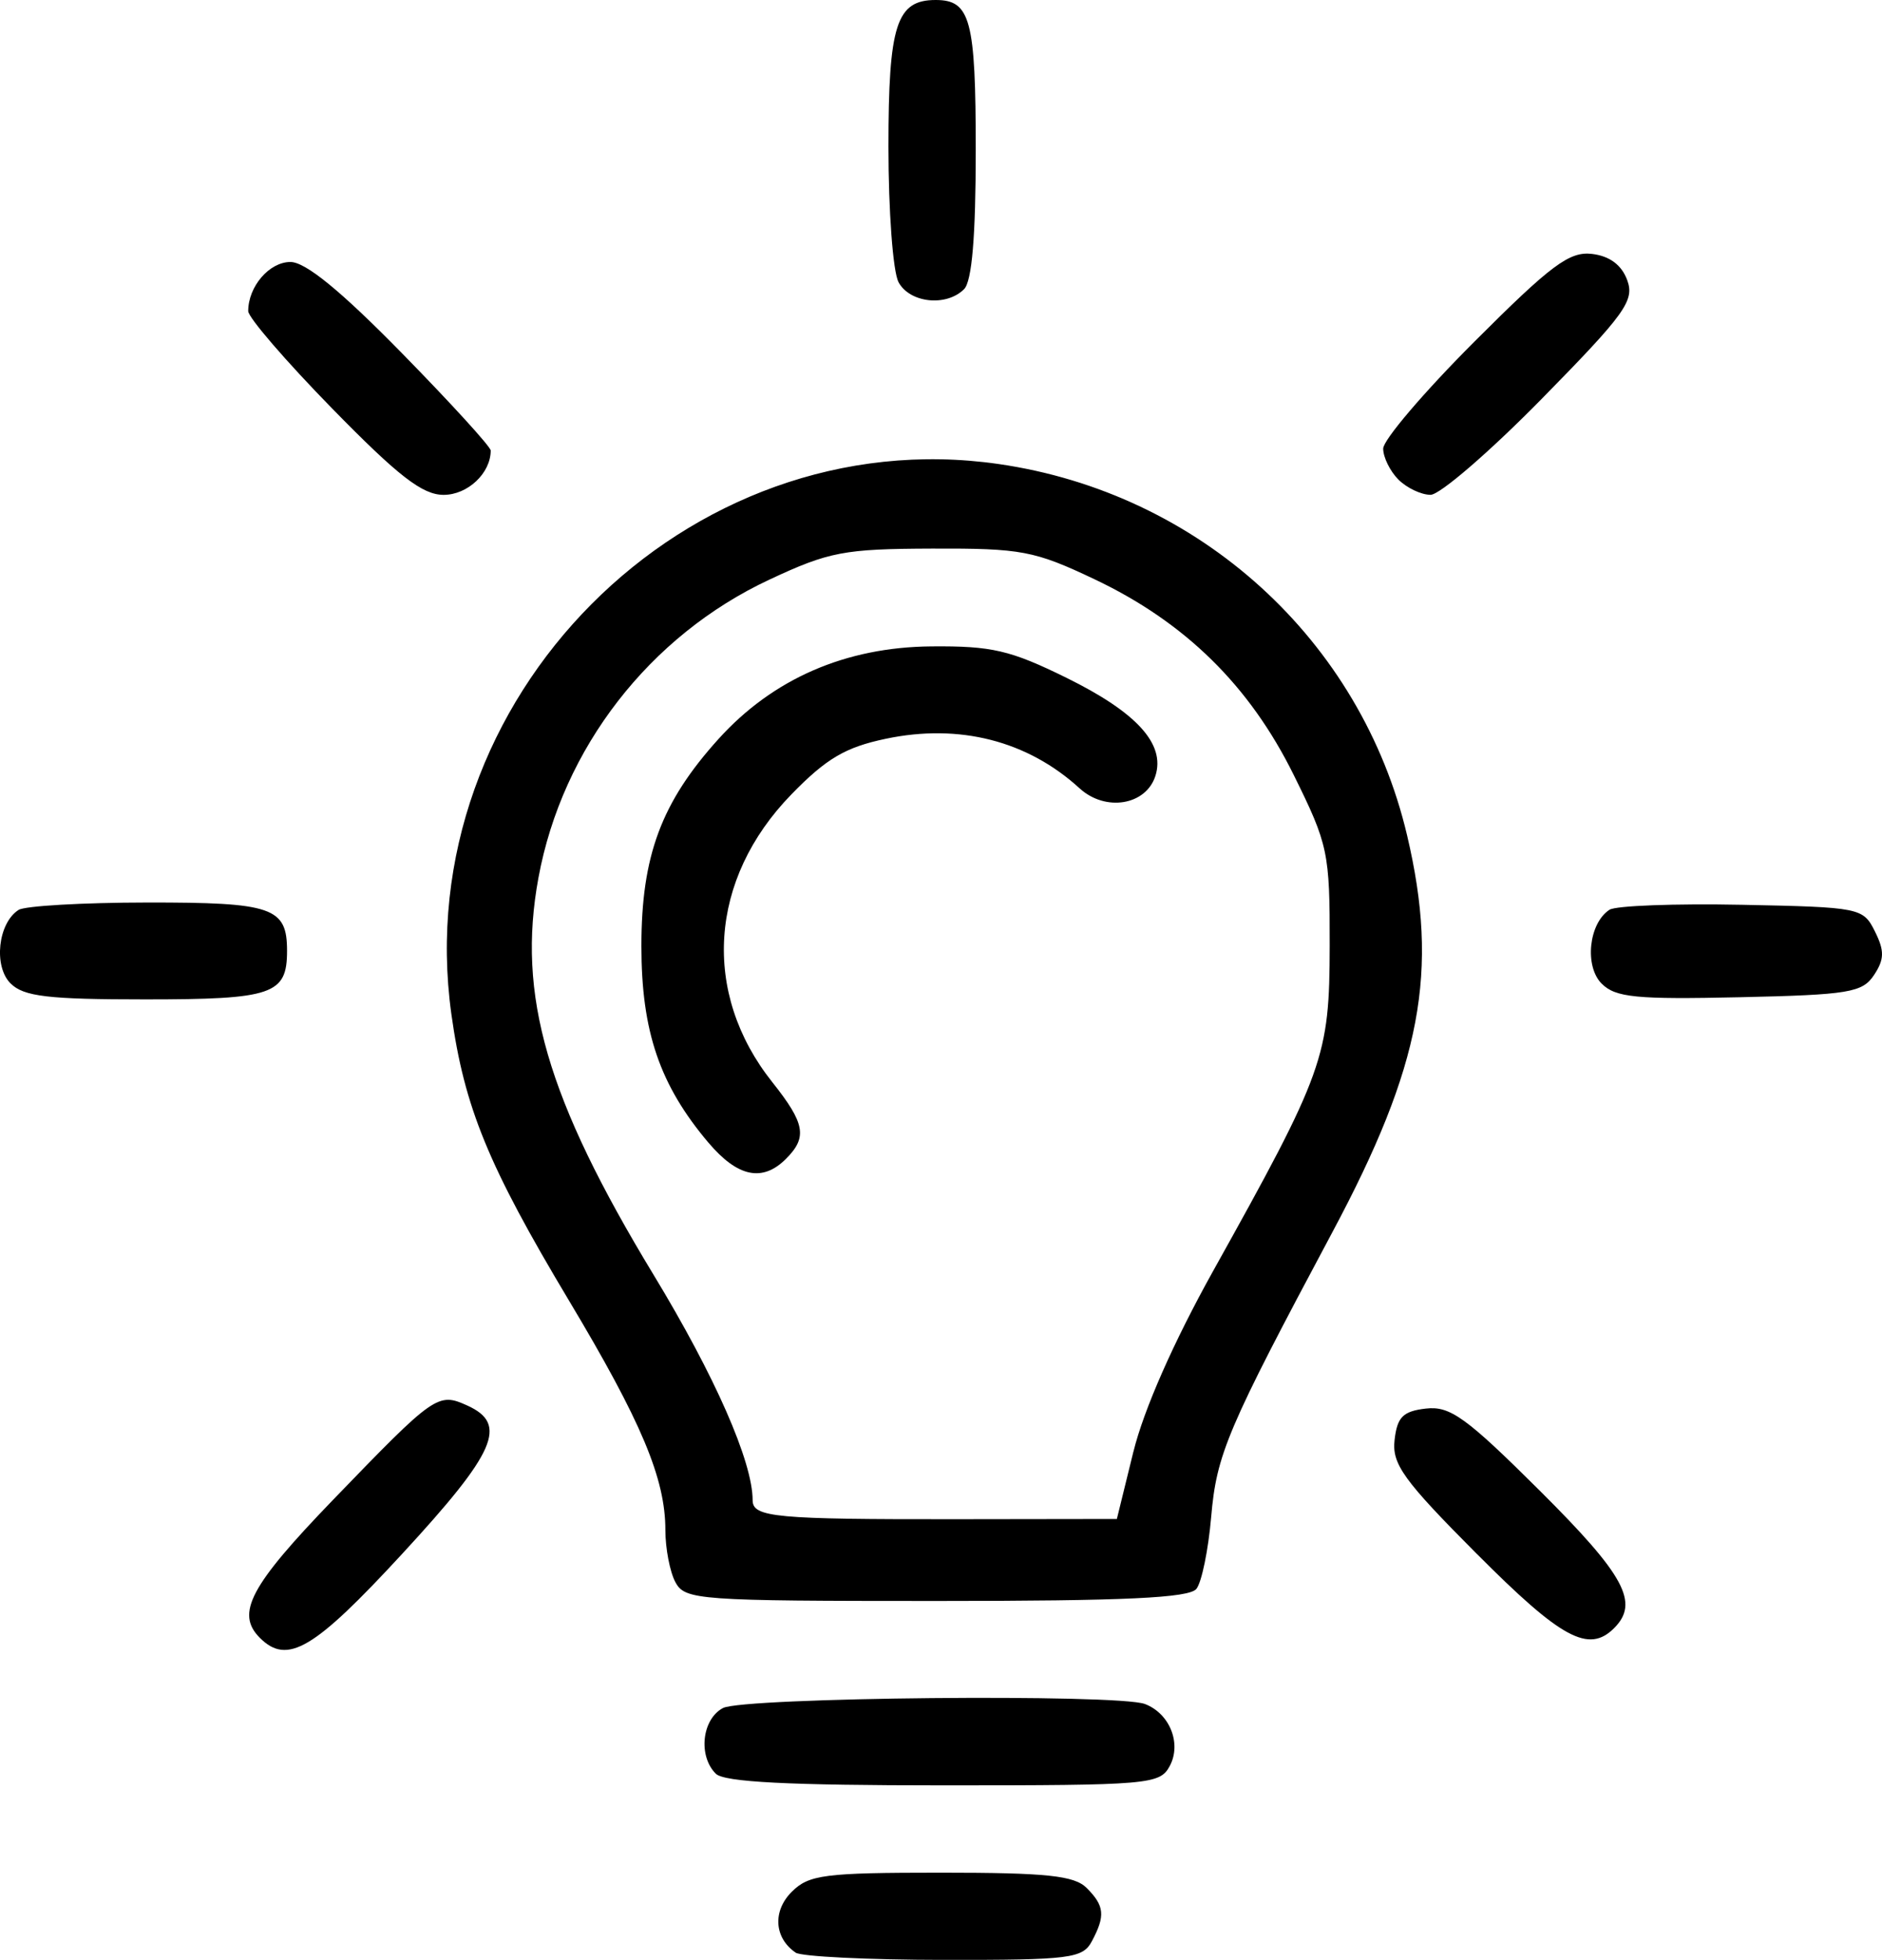<?xml version="1.0" encoding="UTF-8" standalone="no"?>
<svg
   xmlns:dc="http://purl.org/dc/elements/1.1/"
   xmlns:cc="http://creativecommons.org/ns#"
   xmlns:rdf="http://www.w3.org/1999/02/22-rdf-syntax-ns#"
   xmlns:svg="http://www.w3.org/2000/svg"
   xmlns="http://www.w3.org/2000/svg"
   xmlns:sodipodi="http://sodipodi.sourceforge.net/DTD/sodipodi-0.dtd"
   xmlns:inkscape="http://www.inkscape.org/namespaces/inkscape"
   width="51.331mm"
   height="53.442mm"
   viewBox="0 0 51.331 53.442"
   version="1.1"
   id="svg8"
   inkscape:version="1.0.2-2 (e86c870879, 2021-01-15)"
   sodipodi:docname="logo.svg">
  <defs
     id="defs2" />
  <sodipodi:namedview
     id="base"
     pagecolor="#ffffff"
     bordercolor="#666666"
     borderopacity="1.0"
     inkscape:pageopacity="0.0"
     inkscape:pageshadow="2"
     inkscape:zoom="0.44903742"
     inkscape:cx="250.26221"
     inkscape:cy="252.52867"
     inkscape:document-units="mm"
     inkscape:current-layer="layer1"
     inkscape:document-rotation="0"
     showgrid="false"
     fit-margin-top="0"
     fit-margin-left="0"
     fit-margin-right="0"
     fit-margin-bottom="0"
     inkscape:window-width="1346"
     inkscape:window-height="1032"
     inkscape:window-x="171"
     inkscape:window-y="0"
     inkscape:window-maximized="0" />
  <g
     inkscape:label="Layer 1"
     inkscape:groupmode="layer"
     id="layer1"
     transform="translate(6.946,-19.186)">
    <path
       style="fill:#000000;stroke-width:0.265"
       d="m 14.754,72.43 c -0.585,-0.401 -0.632,-1.13 -0.107,-1.656 0.469,-0.469 0.89,-0.523 4.076,-0.523 2.877,0 3.632,0.079 3.969,0.416 0.488,0.488 0.514,0.758 0.142,1.454 -0.251,0.469 -0.585,0.511 -4.035,0.508 -2.069,-0.002 -3.889,-0.091 -4.045,-0.198 z m -2.177,-4.878 c -0.486,-0.486 -0.378,-1.484 0.194,-1.79 0.55,-0.294 10.777,-0.393 11.512,-0.11 0.676,0.259 1.003,1.077 0.676,1.689 -0.27,0.505 -0.554,0.529 -6.174,0.529 -4.229,0 -5.98,-0.09 -6.208,-0.318 z M 0.142,63.848 c -0.667,-0.667 -0.268,-1.419 1.998,-3.766 2.779,-2.879 2.858,-2.934 3.667,-2.566 1.109,0.505 0.771,1.271 -1.778,4.035 -2.413,2.617 -3.138,3.045 -3.887,2.297 z m 33.192,-2.289 c -2.004,-2.013 -2.319,-2.45 -2.243,-3.109 0.071,-0.625 0.23,-0.783 0.855,-0.855 0.659,-0.075 1.096,0.24 3.109,2.243 2.314,2.304 2.718,3.05 2.024,3.744 -0.694,0.694 -1.441,0.29 -3.744,-2.024 z m -21.858,0.772 c -0.151,-0.281 -0.274,-0.921 -0.274,-1.422 0,-1.405 -0.652,-2.956 -2.635,-6.268 -2.194,-3.665 -2.848,-5.258 -3.202,-7.801 -1.194,-8.584 6.413,-16.23 14.924,-15.001 5.481,0.791 9.886,4.794 11.143,10.126 0.876,3.715 0.395,6.269 -2.039,10.823 -2.869,5.371 -3.157,6.048 -3.305,7.765 -0.077,0.895 -0.258,1.777 -0.402,1.958 -0.197,0.249 -1.945,0.331 -7.099,0.331 -6.489,0 -6.851,-0.026 -7.111,-0.512 z m 12.492,-3.56 c 0.282,-1.148 1.096,-2.992 2.172,-4.924 3.034,-5.443 3.177,-5.842 3.181,-8.877 0.004,-2.541 -0.04,-2.749 -0.982,-4.654 -1.205,-2.438 -2.965,-4.166 -5.437,-5.337 -1.637,-0.776 -1.99,-0.842 -4.425,-0.834 -2.404,0.008 -2.809,0.085 -4.433,0.844 -3.272,1.528 -5.653,4.599 -6.304,8.132 -0.591,3.207 0.225,6.02 3.141,10.828 1.674,2.76 2.701,5.096 2.701,6.146 0,0.466 0.621,0.523 5.562,0.517 l 4.372,-0.006 0.451,-1.835 z m -11.594,-8.429 c -1.327,-1.57 -1.826,-3.033 -1.826,-5.358 0,-2.462 0.543,-3.921 2.103,-5.647 1.484,-1.642 3.466,-2.505 5.804,-2.525 1.649,-0.015 2.158,0.104 3.687,0.857 1.918,0.944 2.701,1.806 2.426,2.672 -0.255,0.805 -1.362,0.987 -2.069,0.341 -1.42,-1.298 -3.28,-1.773 -5.286,-1.351 -1.101,0.231 -1.622,0.538 -2.575,1.518 -2.249,2.311 -2.455,5.41 -0.521,7.844 0.897,1.129 0.964,1.503 0.374,2.093 -0.641,0.641 -1.32,0.498 -2.116,-0.444 z M -6.658,46.003 c -0.471,-0.471 -0.342,-1.649 0.22,-2.006 0.17,-0.108 1.744,-0.199 3.498,-0.201 3.43,-0.004 3.823,0.131 3.823,1.319 0,1.189 -0.391,1.323 -3.87,1.323 -2.649,0 -3.314,-0.079 -3.67,-0.435 z m 43.399,0.008 c -0.478,-0.478 -0.355,-1.649 0.212,-2.018 0.17,-0.111 1.795,-0.171 3.61,-0.135 3.223,0.065 3.308,0.082 3.628,0.725 0.265,0.531 0.26,0.762 -0.024,1.191 -0.317,0.478 -0.686,0.539 -3.668,0.605 -2.812,0.063 -3.382,0.007 -3.758,-0.369 z M 2.121,30.333 c -1.263,-1.291 -2.297,-2.489 -2.297,-2.663 0,-0.671 0.574,-1.34 1.151,-1.34 0.412,0 1.373,0.785 3.033,2.478 1.336,1.363 2.43,2.561 2.43,2.663 0,0.618 -0.628,1.209 -1.284,1.209 -0.578,0 -1.232,-0.506 -3.033,-2.347 z m 29.075,1.931 c -0.229,-0.229 -0.416,-0.609 -0.416,-0.845 0,-0.236 1.117,-1.546 2.483,-2.912 2.099,-2.099 2.596,-2.47 3.213,-2.397 0.481,0.057 0.808,0.301 0.96,0.715 0.205,0.559 -0.053,0.917 -2.336,3.241 -1.412,1.437 -2.774,2.613 -3.028,2.613 -0.253,0 -0.648,-0.187 -0.877,-0.416 z m -13.636,-5.388 c -0.151,-0.281 -0.274,-1.94 -0.274,-3.685 0,-3.331 0.217,-4.005 1.289,-4.005 0.949,0 1.092,0.539 1.092,4.101 0,2.343 -0.103,3.569 -0.318,3.784 -0.486,0.486 -1.484,0.378 -1.79,-0.194 z"
       id="path847"
       sodipodi:nodetypes="csscscccscsscsscsssscsssssssssssssscccscccsssccccsssccsccsssscscsscsscsscssssscssscsccssscssssss" />
  </g>
</svg>
